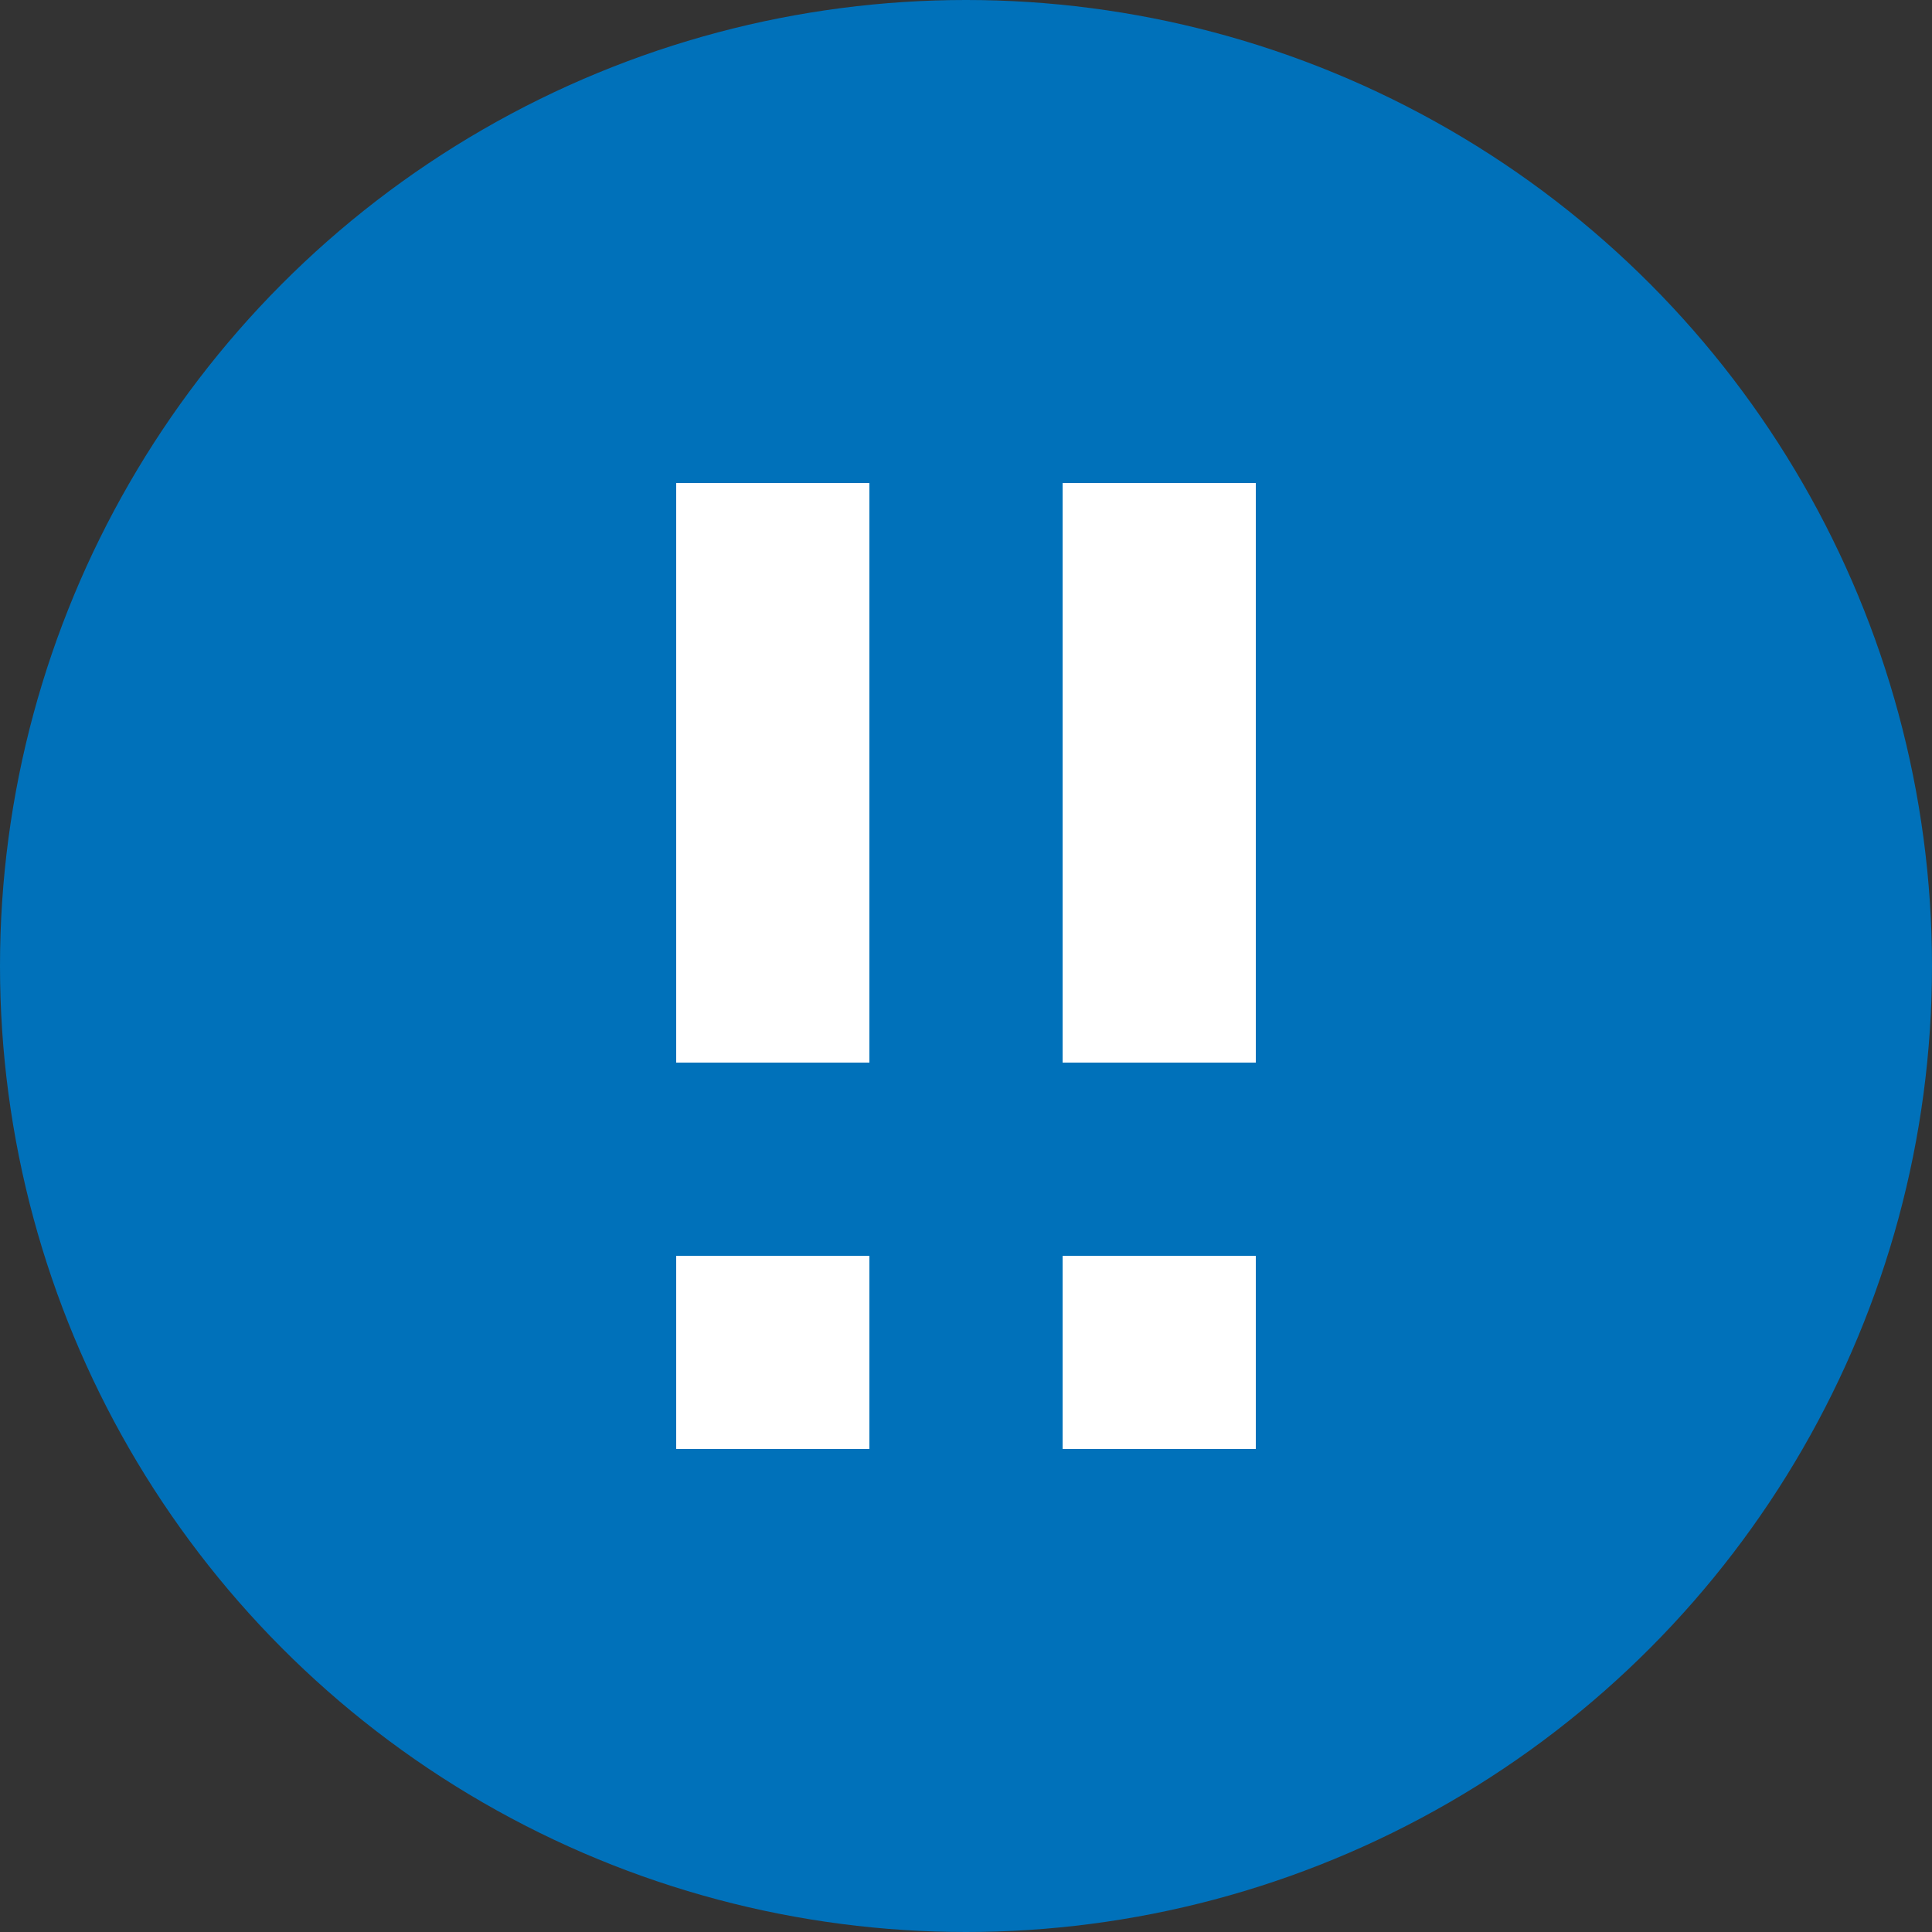 <svg xmlns="http://www.w3.org/2000/svg" viewBox="0 0 20 20"><rect x="0" y="0" width="20" height="20" fill="#333333" stroke="none"/><defs><style>.cls-1{fill:#0071ba;}.cls-2{fill:#fff;}</style></defs><title>INT THREAT</title><g id="Layer_2" data-name="Layer 2"><g id="Layer_1-2" data-name="Layer 1"><circle class="cls-1" cx="10" cy="10" r="10"/><rect class="cls-2" x="7" y="5" width="2" height="6"/><rect class="cls-2" x="7" y="13" width="2" height="2"/><rect class="cls-2" x="11" y="5" width="2" height="6"/><rect class="cls-2" x="11" y="13" width="2" height="2"/></g></g></svg>